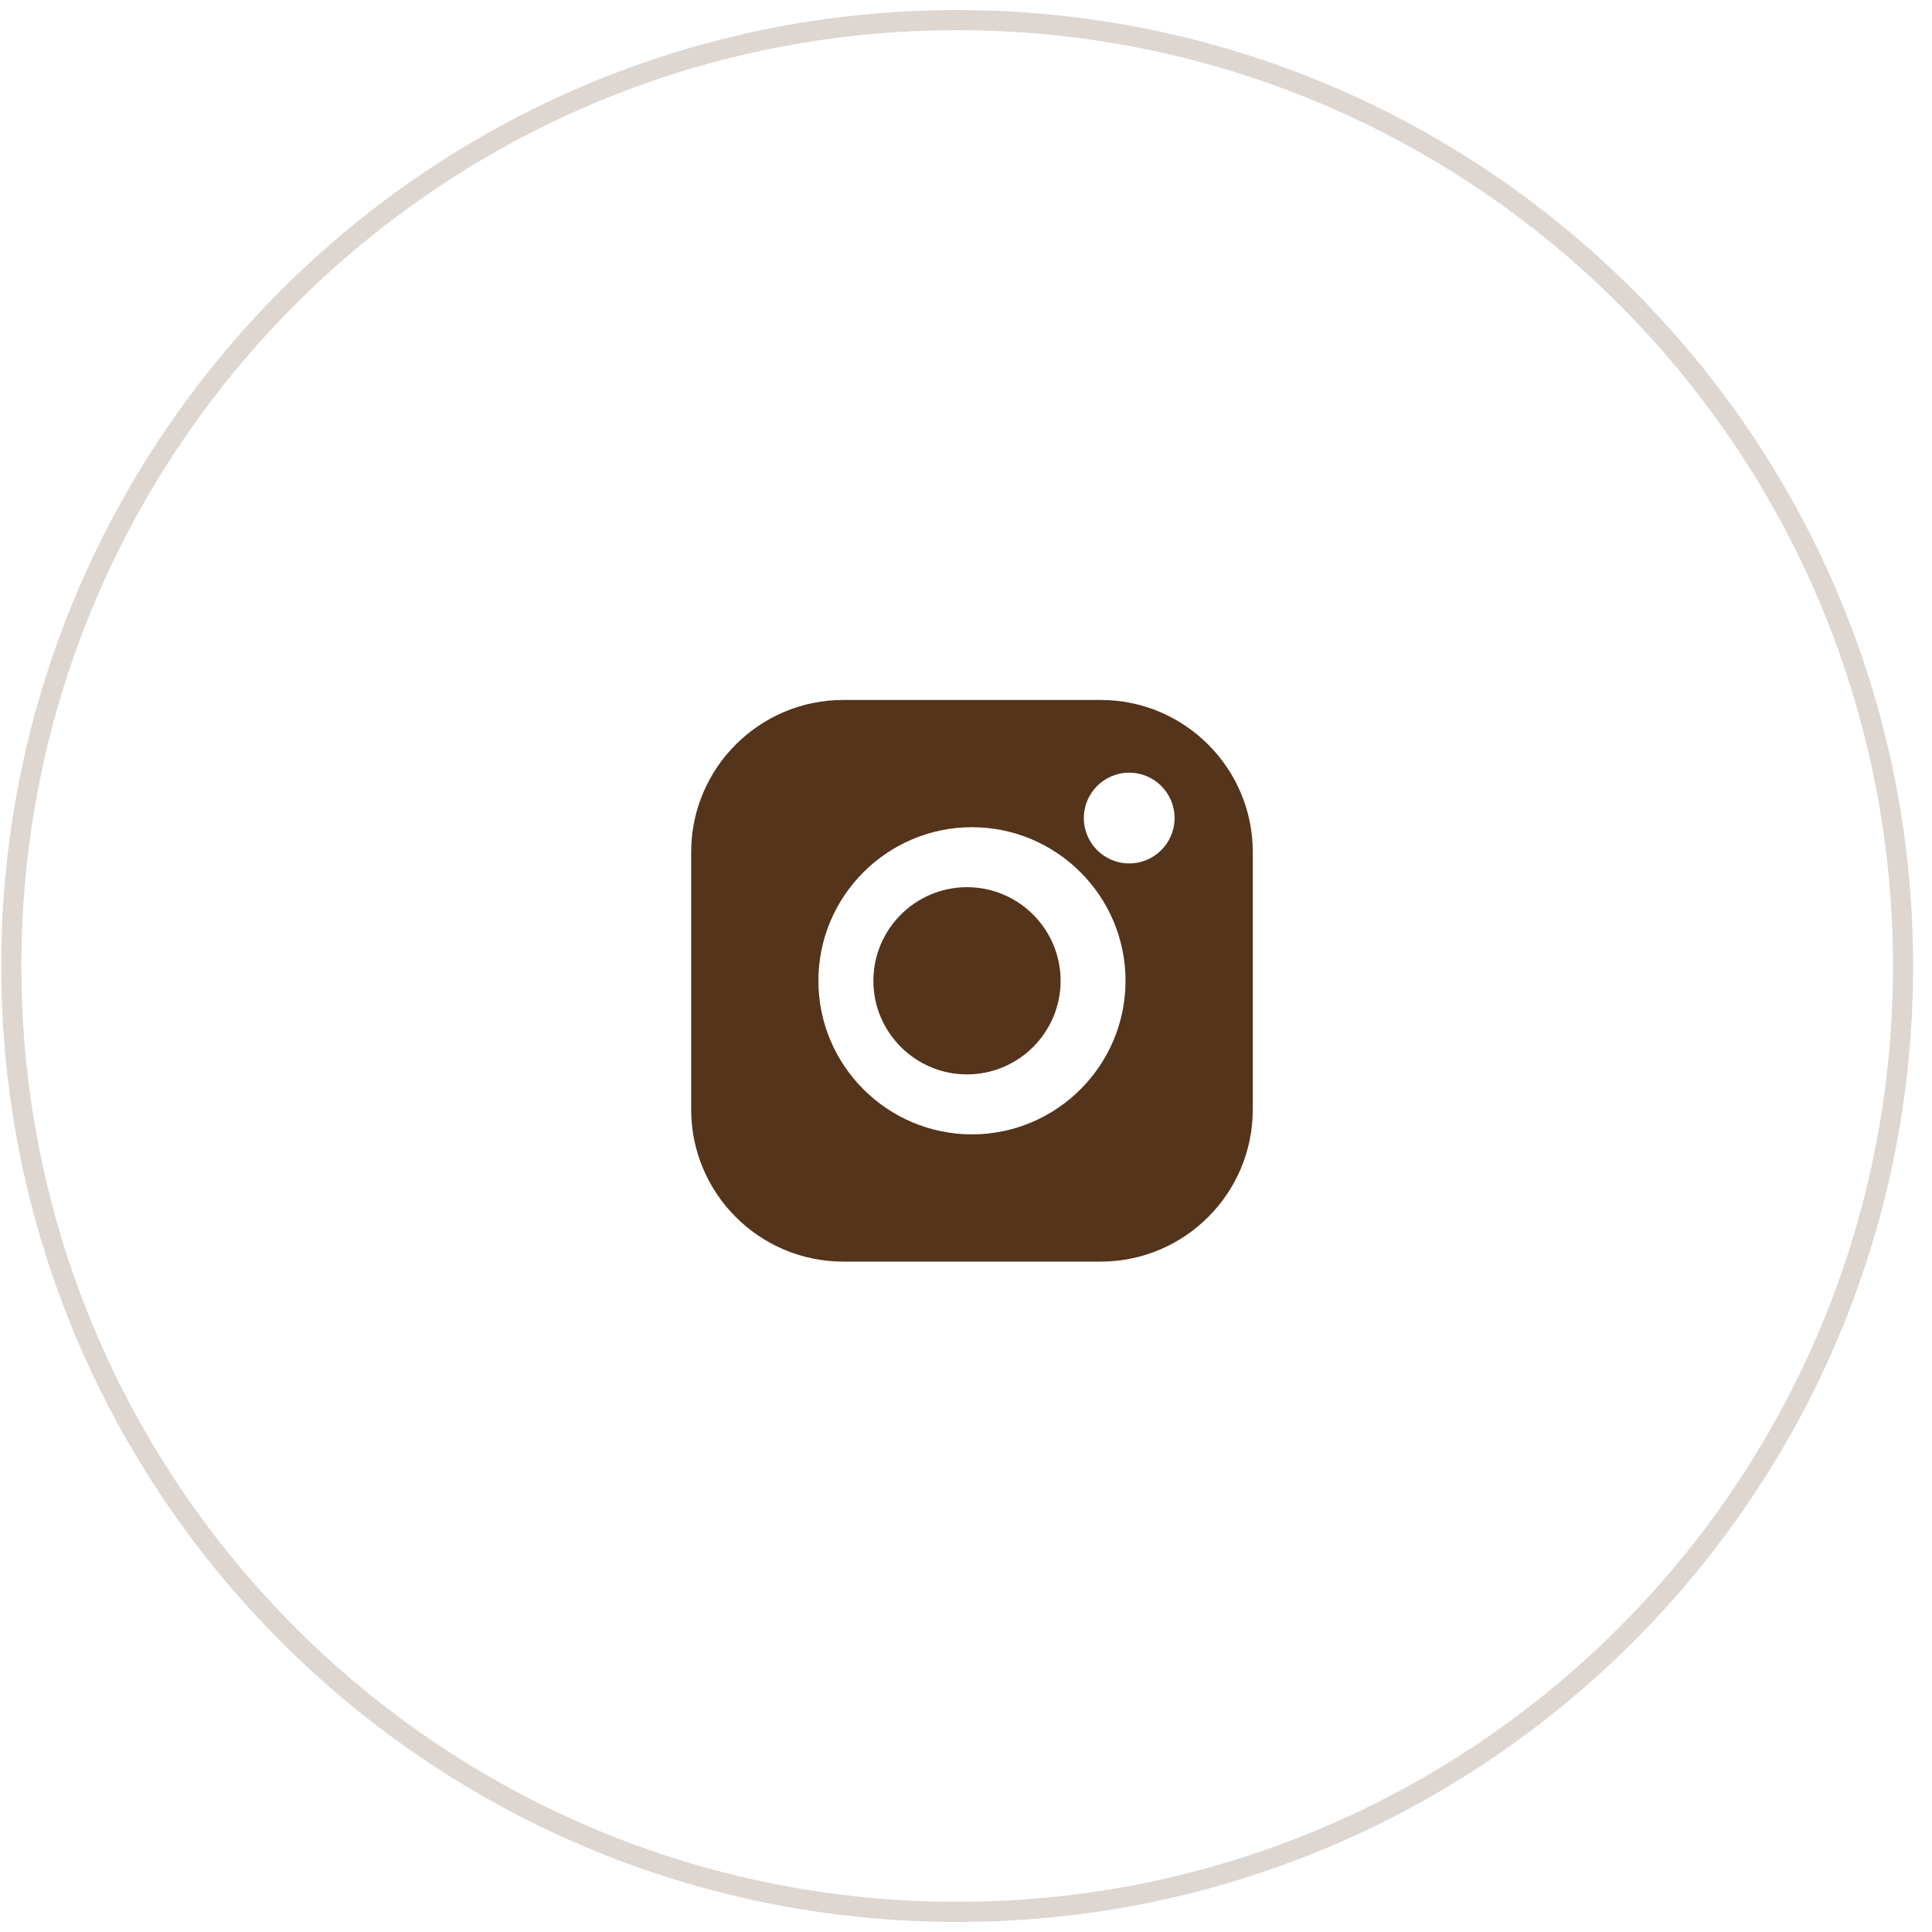 <?xml version="1.0" encoding="UTF-8"?> <svg xmlns="http://www.w3.org/2000/svg" width="96" height="96" viewBox="0 0 96 96" fill="none"> <path opacity="0.2" d="M47.562 95C73.52 95 94.562 73.957 94.562 48C94.562 22.043 73.52 1 47.562 1C21.605 1 0.562 22.043 0.562 48C0.562 73.957 21.605 95 47.562 95Z" stroke="#55341C"></path> <path d="M54.696 34.781H41.898C37.733 34.781 34.344 38.17 34.344 42.335V55.134C34.344 59.299 37.733 62.688 41.898 62.688H54.696C58.861 62.688 62.25 59.299 62.25 55.134V42.335C62.25 38.17 58.861 34.781 54.696 34.781ZM48.297 56.365C44.089 56.365 40.666 52.942 40.666 48.734C40.666 44.527 44.089 41.104 48.297 41.104C52.504 41.104 55.927 44.527 55.927 48.734C55.927 52.942 52.504 56.365 48.297 56.365ZM56.11 42.903C54.866 42.903 53.855 41.892 53.855 40.649C53.855 39.406 54.866 38.394 56.11 38.394C57.353 38.394 58.365 39.406 58.365 40.649C58.365 41.892 57.353 42.903 56.11 42.903Z" fill="#55341C"></path> <path d="M48.05 44.084C45.485 44.084 43.398 46.171 43.398 48.736C43.398 51.3 45.485 53.386 48.05 53.386C50.614 53.386 52.701 51.3 52.701 48.736C52.701 46.171 50.614 44.084 48.05 44.084Z" fill="#55341C"></path> </svg> 